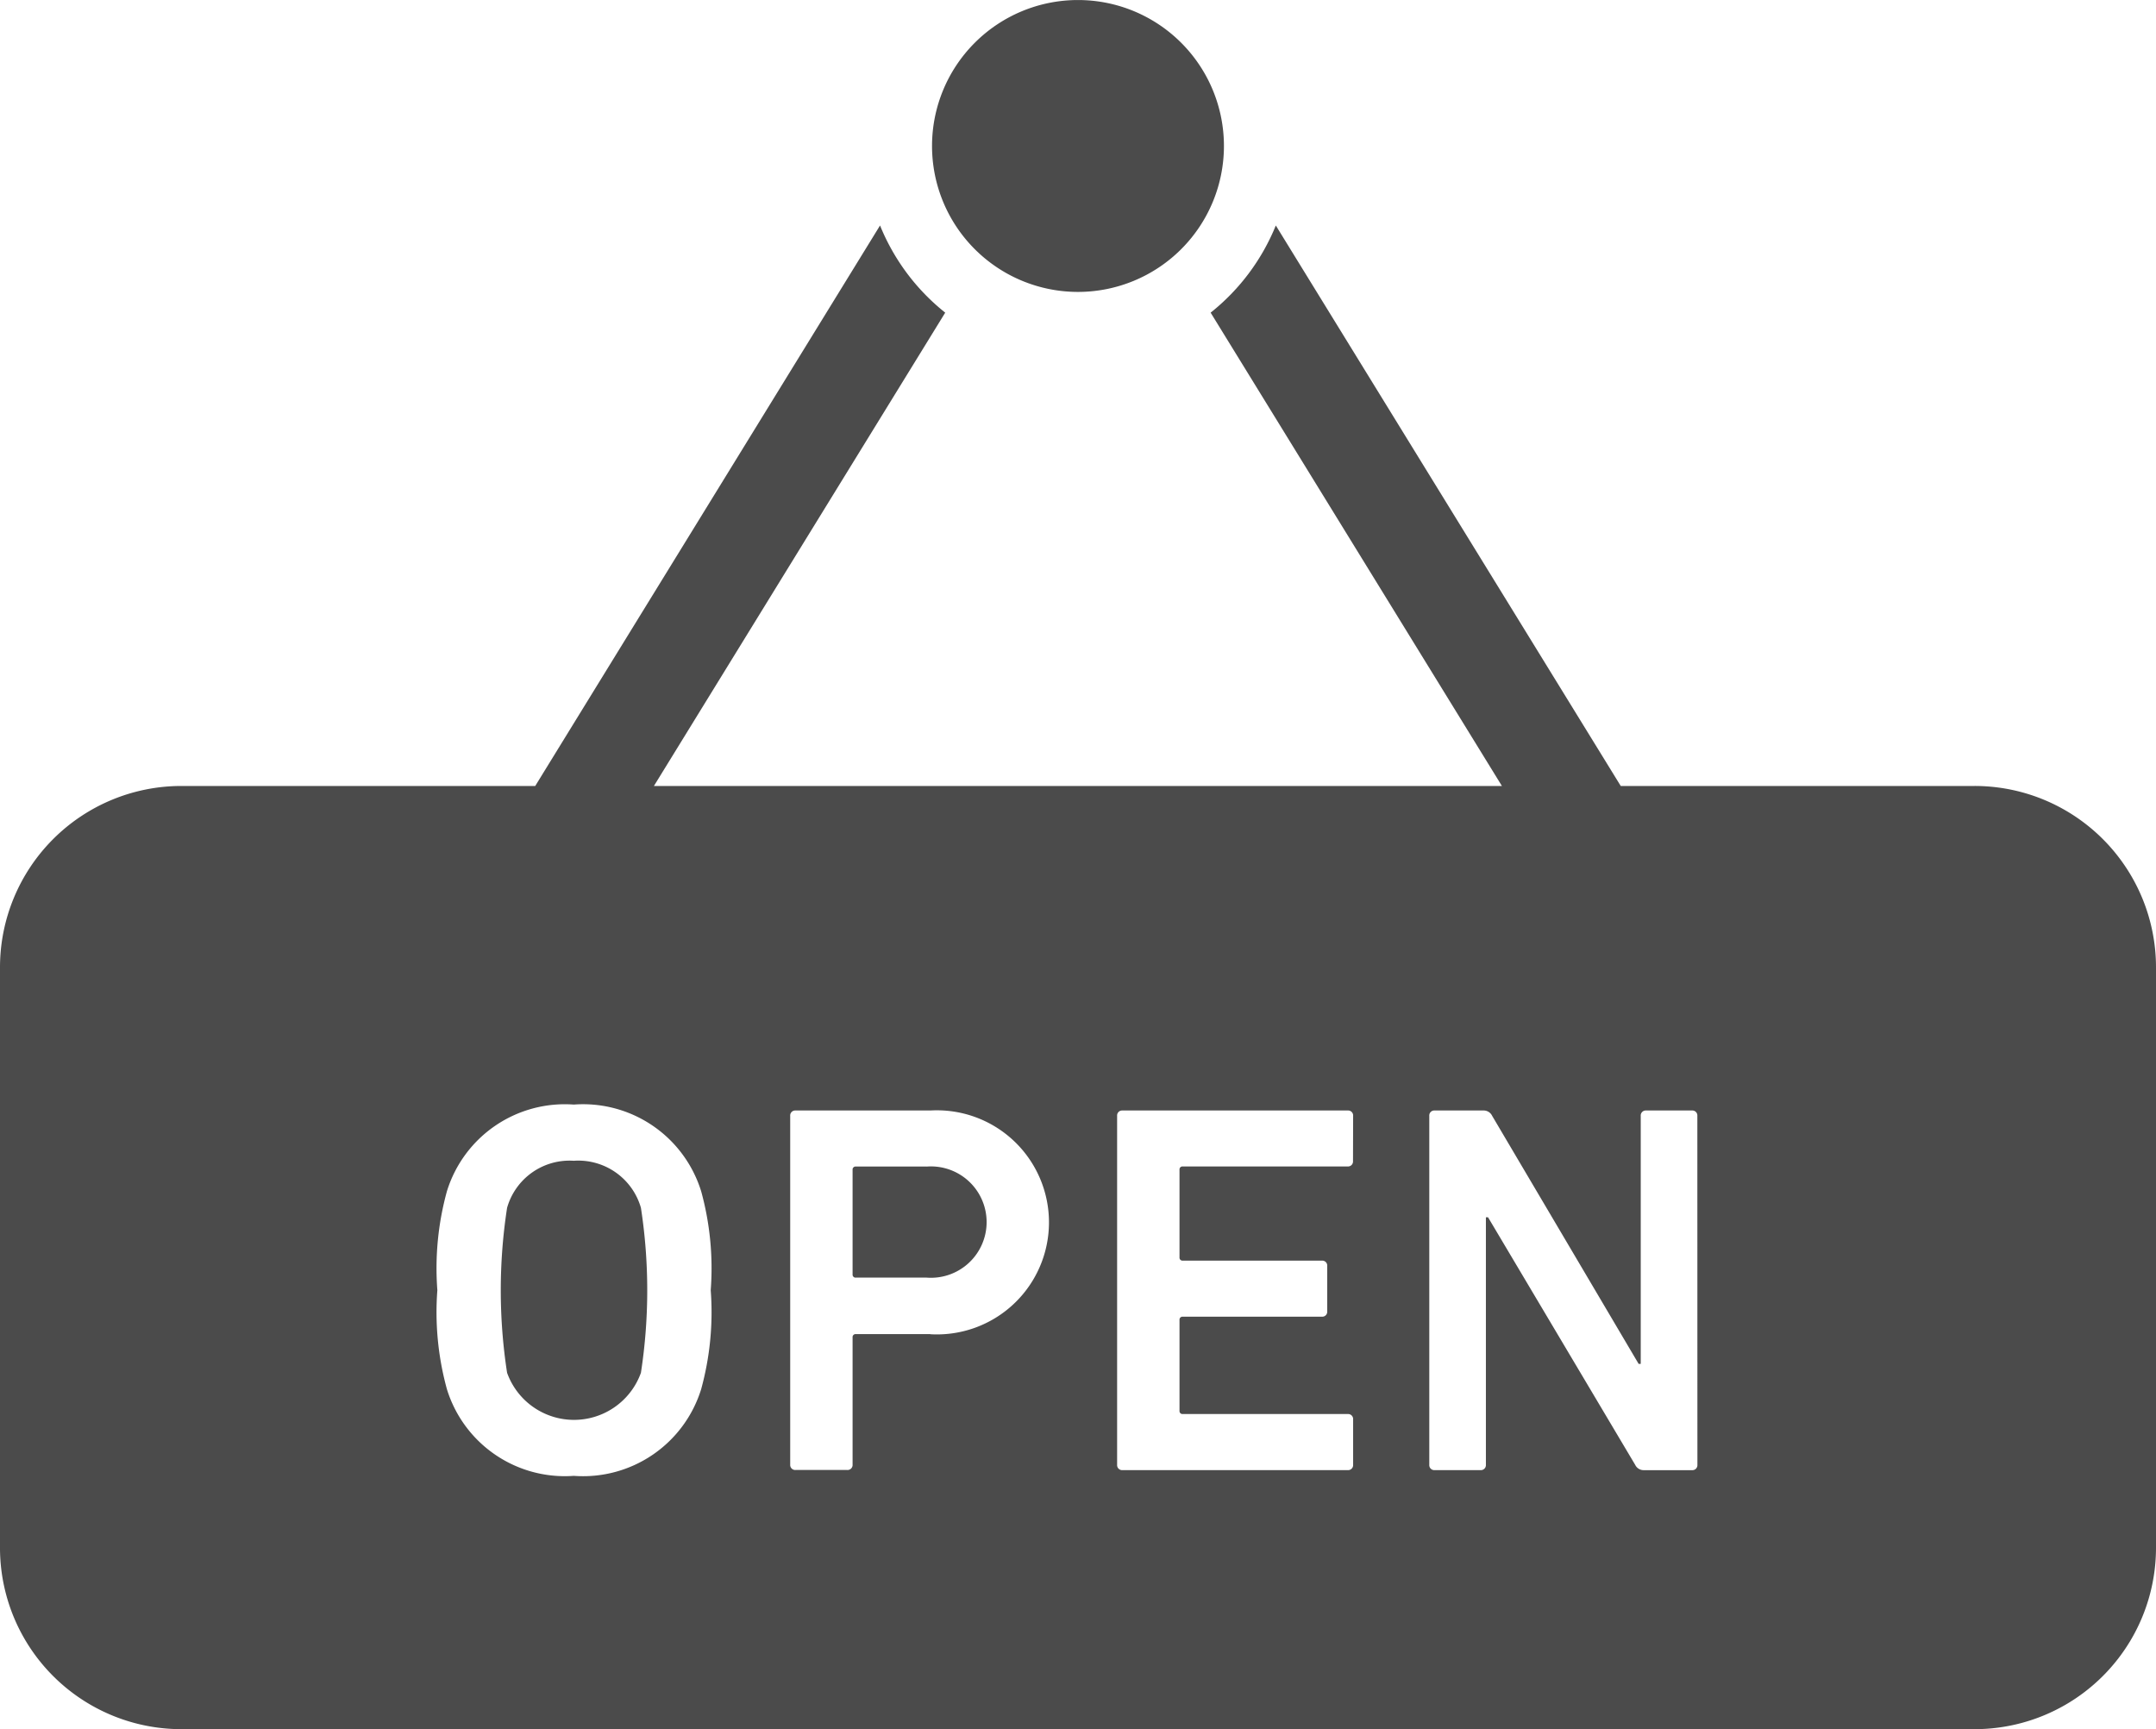 <svg id="開店時間のアイコン" xmlns="http://www.w3.org/2000/svg" width="72.781" height="58.375" viewBox="0 0 72.781 58.375">
  <path id="パス_1923" data-name="パス 1923" d="M226.261,60.524a4.927,4.927,0,1,0-4.927-4.927A4.927,4.927,0,0,0,226.261,60.524Z" transform="translate(-189.871 -50.669)" fill="#4b4b4b"/>
  <path id="パス_1924" data-name="パス 1924" d="M121.384,326.34a2.191,2.191,0,0,0-2.25,1.588,18.3,18.3,0,0,0,0,5.57,2.4,2.4,0,0,0,4.518,0,18.3,18.3,0,0,0,0-5.57A2.2,2.2,0,0,0,121.384,326.34Z" transform="translate(-102.016 -287.153)" fill="#4b4b4b"/>
  <path id="パス_1925" data-name="パス 1925" d="M66.655,123.138H54.712L43.068,104.216a7.232,7.232,0,0,1-2.2,2.943l9.833,15.98H22.074l9.834-15.98a7.233,7.233,0,0,1-2.2-2.943L18.068,123.138H6.125A6.125,6.125,0,0,0,0,129.263v19.592a6.124,6.124,0,0,0,6.125,6.125h60.53a6.125,6.125,0,0,0,6.126-6.125V129.263A6.125,6.125,0,0,0,66.655,123.138ZM23.67,143.5a4.171,4.171,0,0,1-4.3,2.928,4.163,4.163,0,0,1-4.284-2.928,9.792,9.792,0,0,1-.322-3.339,9.789,9.789,0,0,1,.322-3.338,4.164,4.164,0,0,1,4.284-2.929,4.172,4.172,0,0,1,4.3,2.929,9.789,9.789,0,0,1,.322,3.338A9.8,9.8,0,0,1,23.67,143.5Zm7.736-1.857H28.89a.1.1,0,0,0-.109.108v4.3a.169.169,0,0,1-.178.179h-1.75a.169.169,0,0,1-.178-.179V134.272a.168.168,0,0,1,.178-.178h4.553a3.783,3.783,0,1,1,0,7.553Zm14.268-5.838a.168.168,0,0,1-.178.178h-5.57a.1.1,0,0,0-.109.107v2.965a.1.1,0,0,0,.109.107h4.7a.168.168,0,0,1,.178.179v1.536a.168.168,0,0,1-.178.178h-4.7a.1.1,0,0,0-.109.108v3.071a.1.1,0,0,0,.109.107H45.5a.169.169,0,0,1,.178.18v1.535a.169.169,0,0,1-.178.179H37.889a.169.169,0,0,1-.178-.179V134.272a.168.168,0,0,1,.178-.178H45.5a.168.168,0,0,1,.178.178ZM57.3,146.057a.169.169,0,0,1-.178.179H55.5a.317.317,0,0,1-.3-.179L50.233,137.7h-.073v8.356a.169.169,0,0,1-.178.179H48.429a.169.169,0,0,1-.18-.179V134.272a.168.168,0,0,1,.18-.178H50.07a.316.316,0,0,1,.3.178l4.946,8.376h.071v-8.376a.168.168,0,0,1,.178-.178h1.555a.168.168,0,0,1,.178.178Z" transform="translate(0 -96.604)" fill="#4b4b4b"/>
  <path id="パス_1926" data-name="パス 1926" d="M204.968,327.715h-2.392a.1.1,0,0,0-.109.107v3.536a.1.1,0,0,0,.109.107h2.392a1.88,1.88,0,1,0,0-3.749Z" transform="translate(-173.686 -288.333)" fill="#4b4b4b"/>
</svg>
